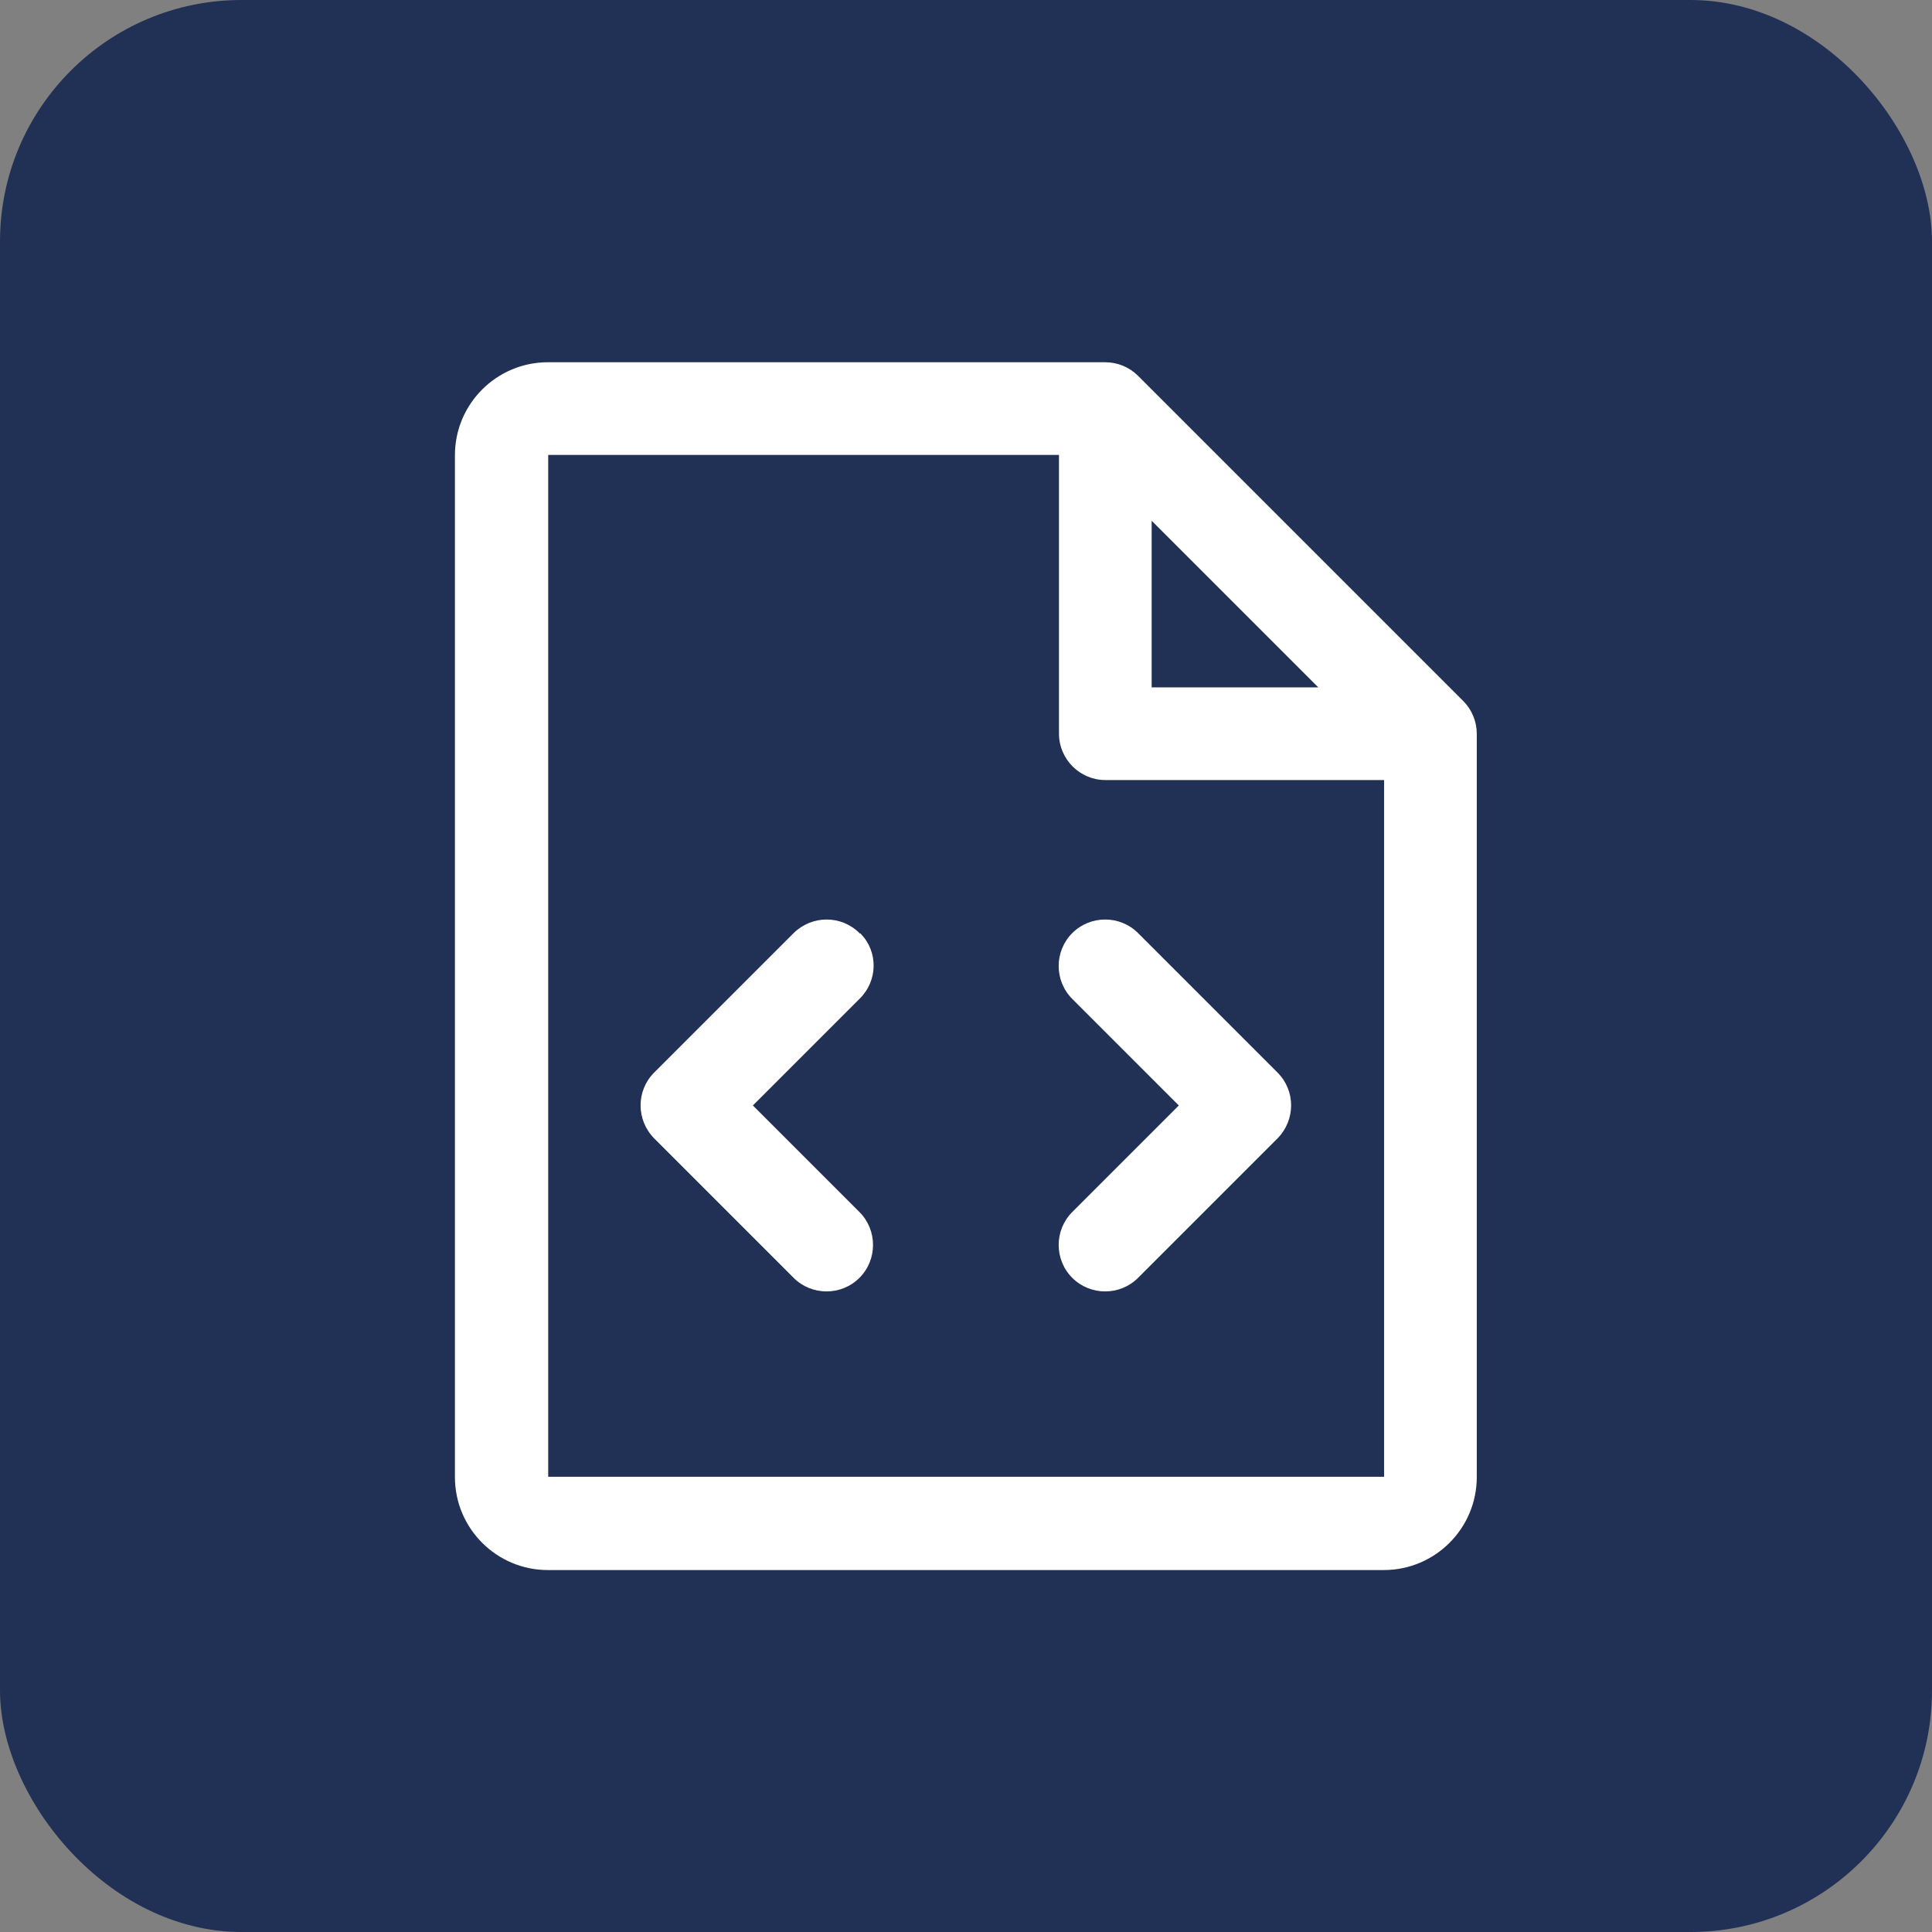 <?xml version="1.0" encoding="UTF-8"?>
<svg id="Ebene_1" data-name="Ebene 1" xmlns="http://www.w3.org/2000/svg" viewBox="0 0 64 64">
  <rect x="0" y="0" width="64" height="64" fill="#808080" stroke="none"/>
  <defs>
    <style>
      .cls-1 {
        fill: #213155;
      }

      .cls-2 {
        fill: #fff;
      }
    </style>
  </defs>
  <rect class="cls-1" width="64" height="64" rx="8" ry="8"/>
  <path class="cls-2" d="M42.32,35.53c.6.6.6,1.57,0,2.18h0s-4.62,4.62-4.62,4.62c-.6.6-1.58.6-2.18,0s-.6-1.58,0-2.18l3.53-3.53-3.53-3.53c-.6-.6-.6-1.58,0-2.18.6-.6,1.58-.6,2.18,0l4.62,4.62ZM28.47,30.91c-.6-.6-1.57-.6-2.18,0h0s-4.62,4.62-4.62,4.62c-.6.6-.6,1.57,0,2.18,0,0,0,0,0,0l4.62,4.62c.6.6,1.58.6,2.18,0,.6-.6.6-1.58,0-2.18l-3.53-3.53,3.53-3.53c.61-.59.63-1.56.04-2.16,0,0-.02-.02-.04-.01ZM48.92,24.31v24.62c0,1.7-1.38,3.08-3.08,3.08h-27.69c-1.7,0-3.08-1.38-3.08-3.08V15.08c0-1.7,1.38-3.08,3.08-3.08h18.46c.41,0,.8.16,1.09.45l10.77,10.77c.29.29.45.68.45,1.09ZM38.15,22.77h5.52l-5.52-5.52v5.52ZM45.85,48.92v-23.08h-9.23c-.85,0-1.54-.69-1.54-1.54v-9.23h-16.92v33.85h27.69Z"/>
</svg>